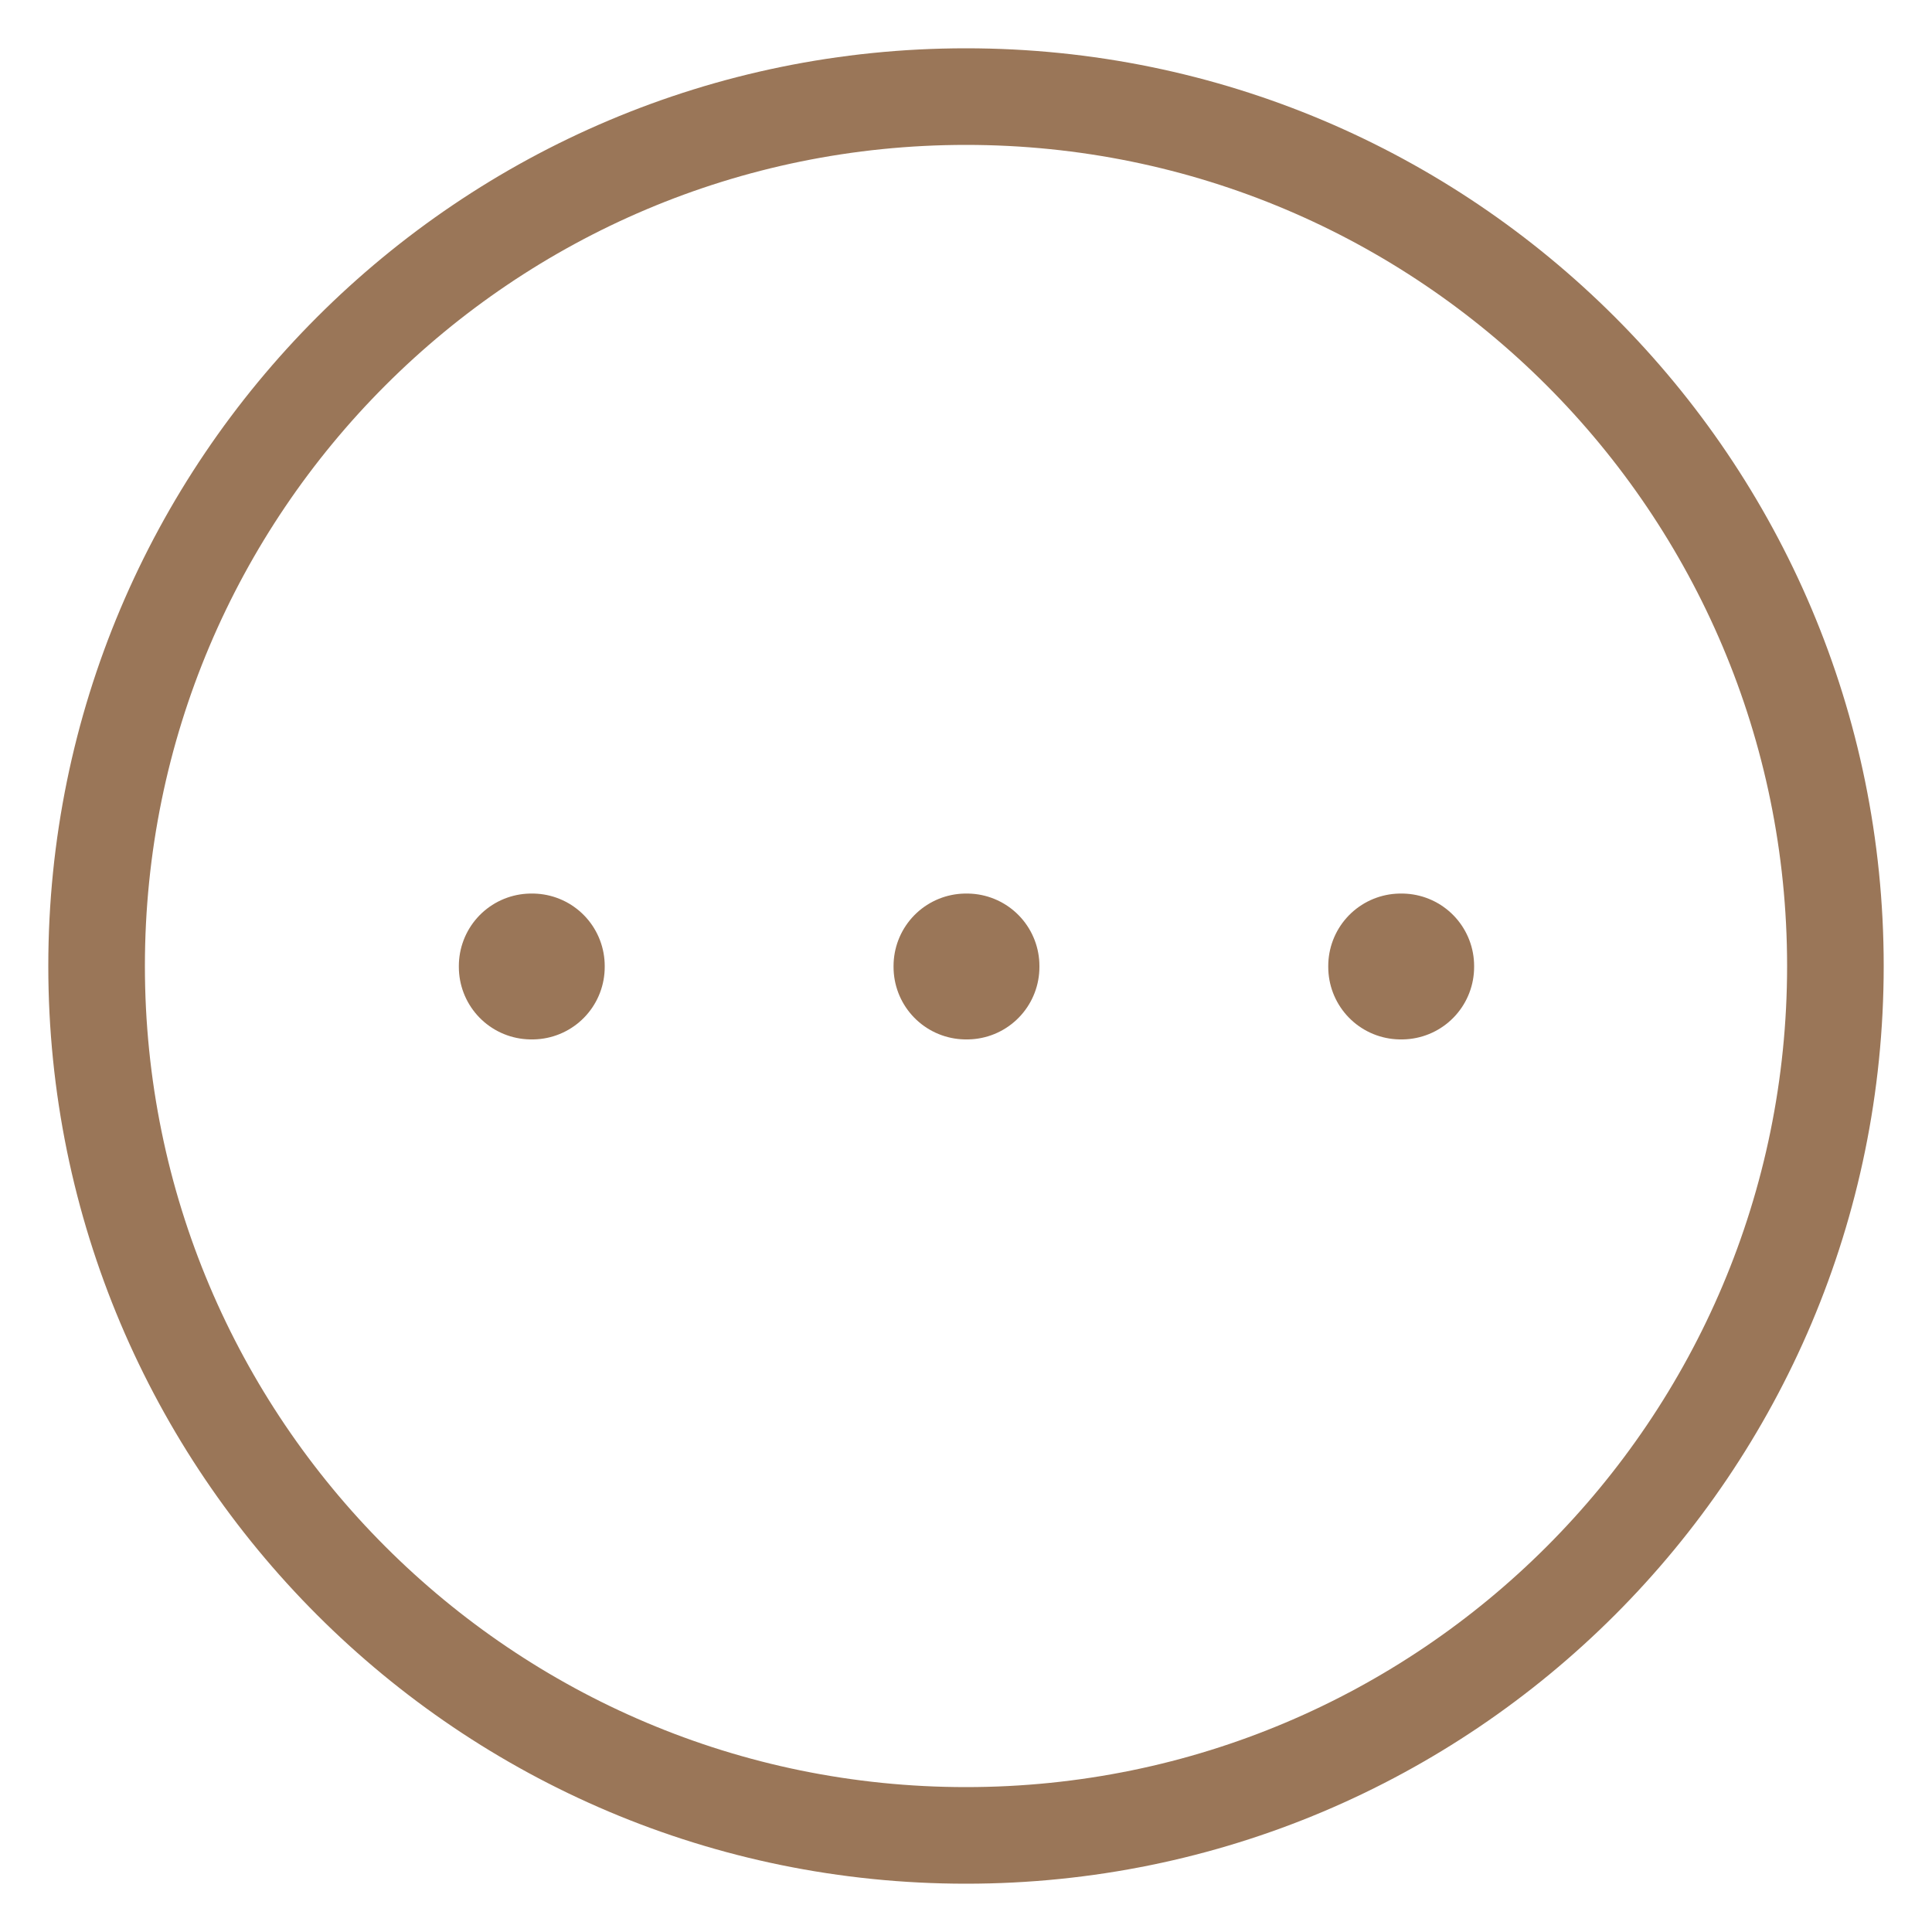 <?xml version="1.0" encoding="UTF-8"?> <svg xmlns="http://www.w3.org/2000/svg" width="20" height="20" viewBox="0 0 20 20" fill="none"> <path d="M10 19C14.971 19 19 14.971 19 10C19 5.029 14.971 1 10 1C5.029 1 1 5.029 1 10C1 14.971 5.029 19 10 19Z" stroke="#9A7658" stroke-linecap="round" stroke-linejoin="round"></path> <path d="M10.01 10V10.01H10V10H10.01ZM14.51 10V10.01H14.5V10H14.51ZM5.51 10V10.01H5.5V10H5.51Z" stroke="#9A7658" stroke-width="1.5" stroke-linejoin="round"></path> </svg> 